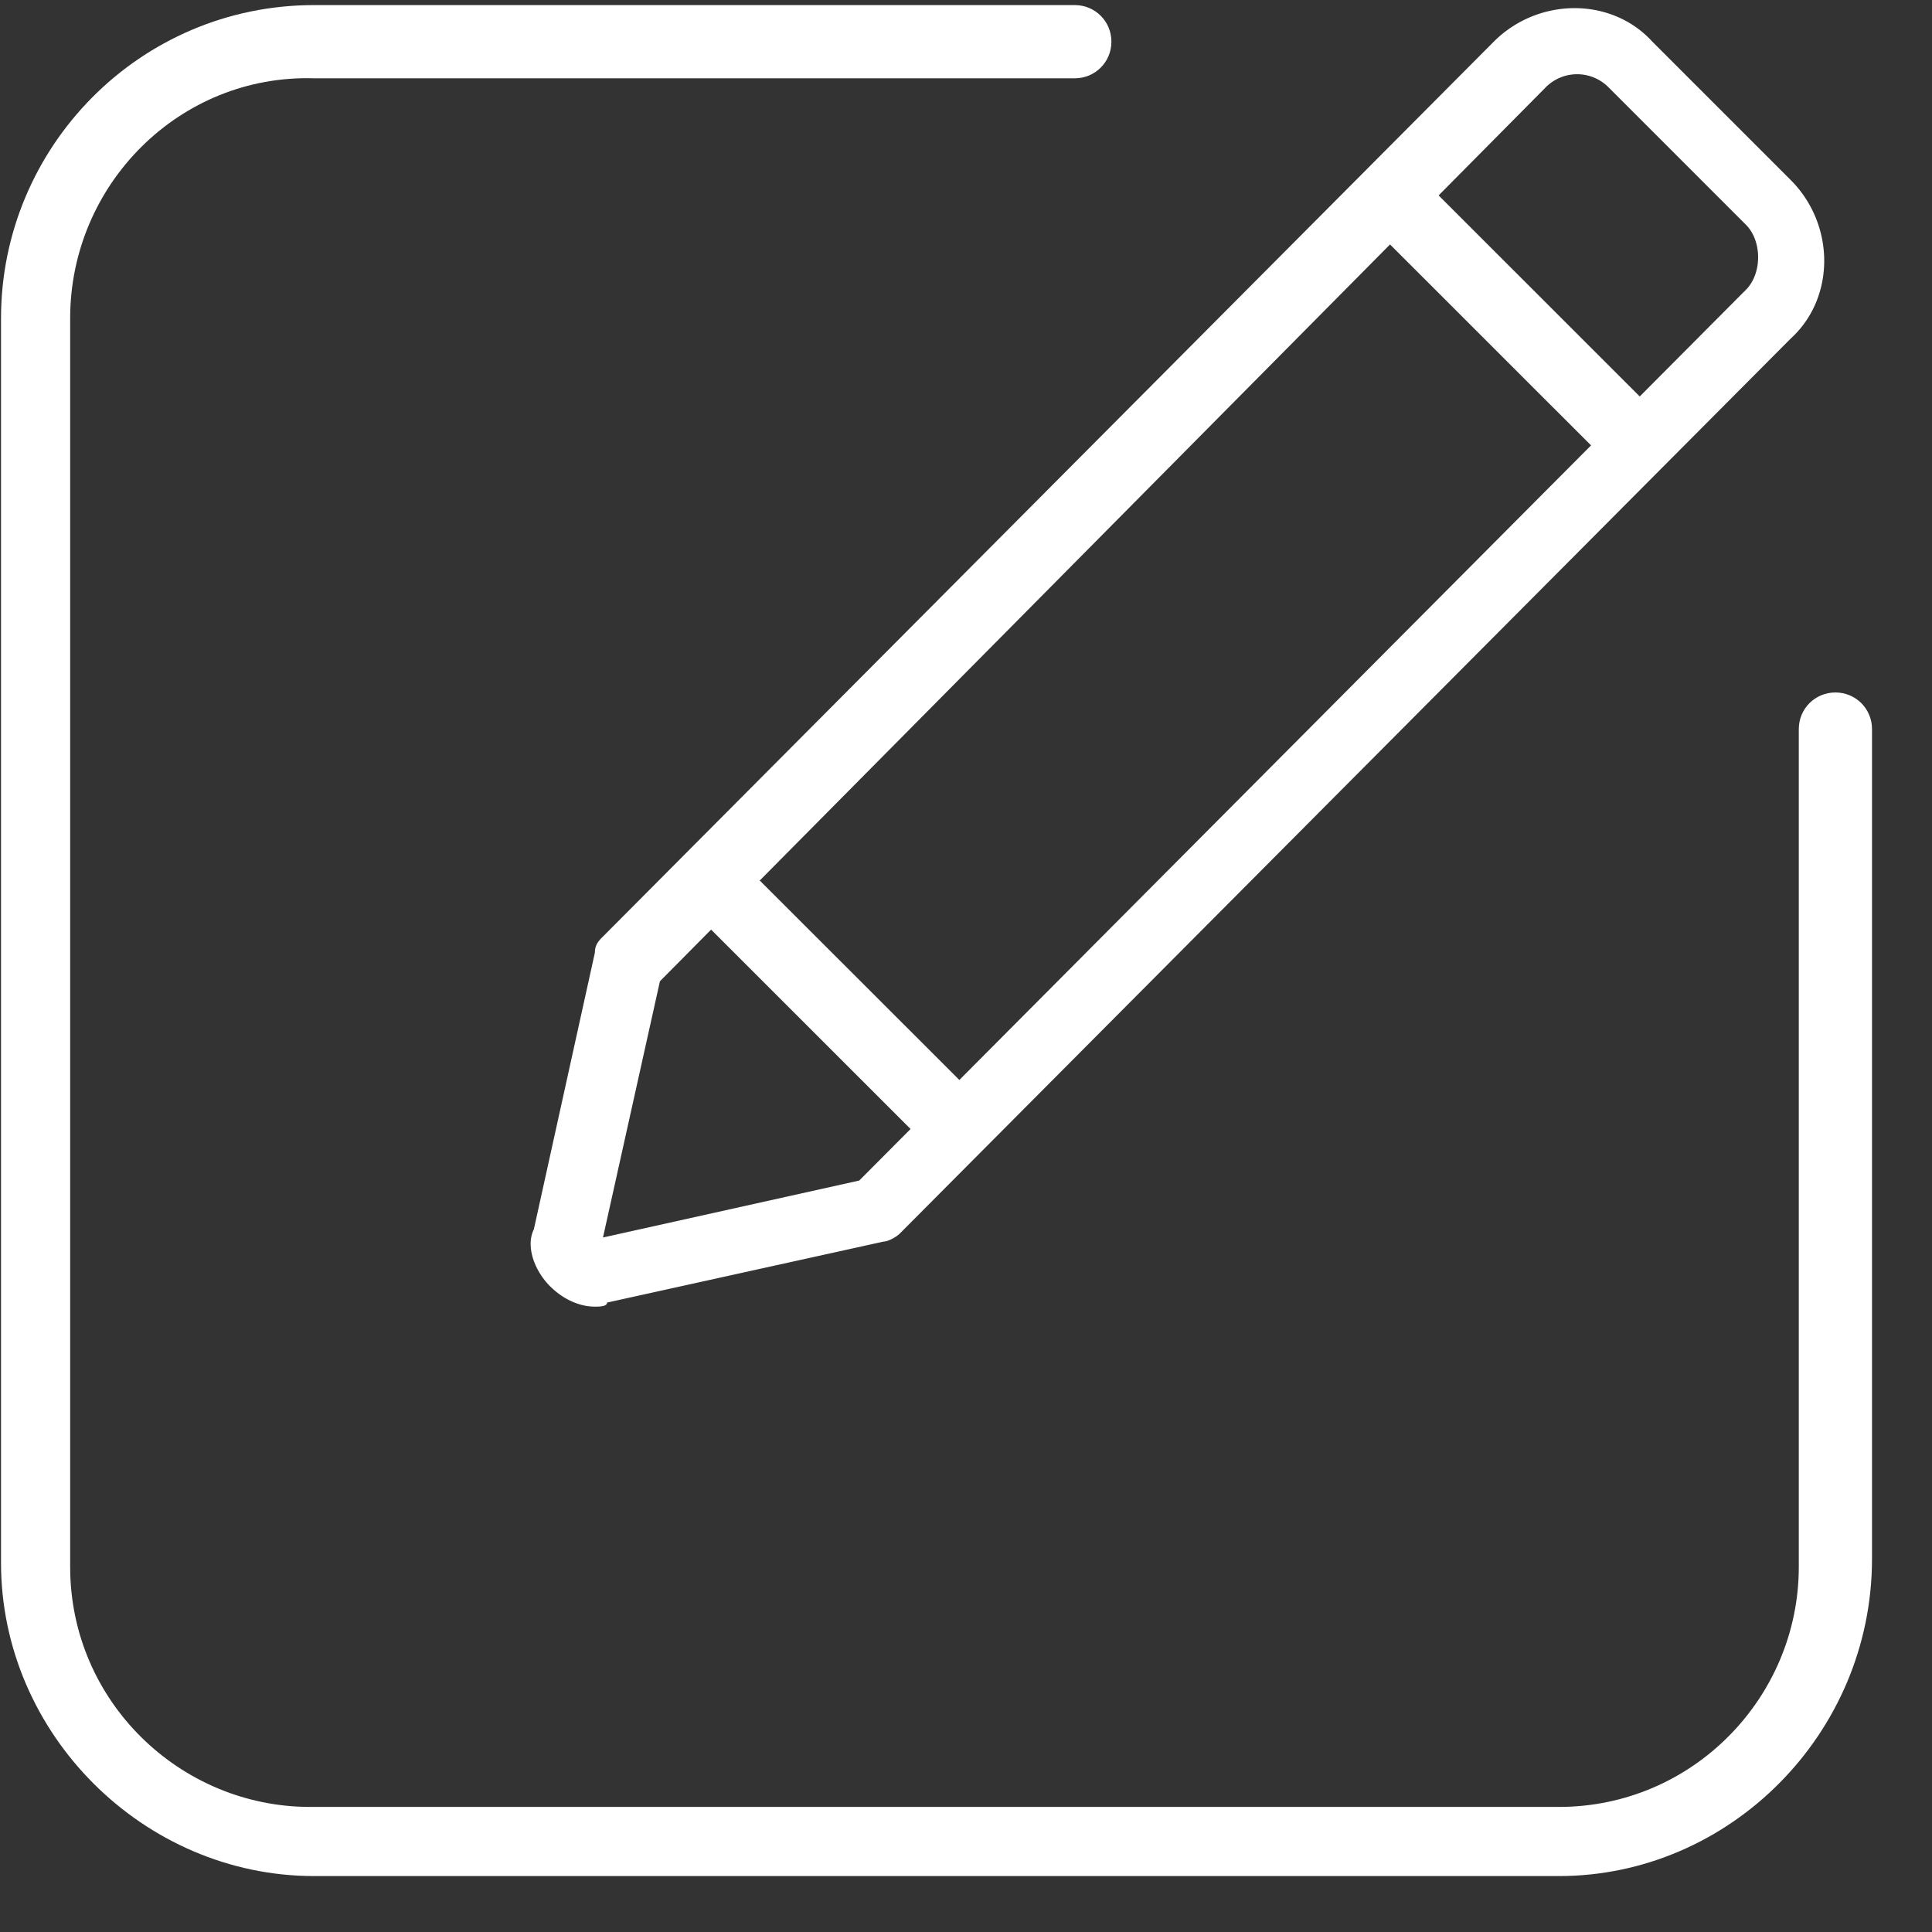 <?xml version="1.0" standalone="no"?><!DOCTYPE svg PUBLIC "-//W3C//DTD SVG 1.1//EN" "http://www.w3.org/Graphics/SVG/1.1/DTD/svg11.dtd"><svg t="1576045486176" class="icon" viewBox="0 0 1024 1024" version="1.1" xmlns="http://www.w3.org/2000/svg" p-id="5954" width="26" height="26" xmlns:xlink="http://www.w3.org/1999/xlink"><rect x="0" y="0" width="1024" height="1024" fill="#333333" stroke="none"/><defs><style type="text/css"></style></defs><path d="M826.206 994.358H166.535c-90.543 0-165.996-75.453-165.996-165.996V168.691C0.539 78.147 73.836 2.695 166.535 2.695h403.133c10.779 0 19.402 8.623 19.402 19.402 0 10.779-8.623 19.402-19.402 19.402H166.535C95.394 39.343 37.187 97.549 37.187 168.691v661.827c0 71.141 58.206 127.192 127.192 127.192h661.827c71.141 0 127.192-58.206 127.192-127.192V386.425c0-10.779 8.623-19.402 19.402-19.402 10.779 0 19.402 8.623 19.402 19.402v439.781c0 92.699-75.453 168.152-165.996 168.152z" p-id="5955" fill="#ffffff"></path><path d="M315.284 692.547c-8.623 0-17.246-4.312-23.714-10.779-8.623-8.623-12.935-21.558-8.623-30.181l32.337-146.594c0-4.312 2.156-6.467 4.312-8.623l472.118-474.274c23.714-23.714 62.518-23.714 84.076 0l73.297 73.297c23.714 23.714 23.714 62.518 0 84.076l-472.118 474.274c-2.156 2.156-6.467 4.312-8.623 4.312l-146.594 32.337c0 2.156-4.312 2.156-6.467 2.156z m34.493-172.463l-30.181 135.815 135.815-30.181 469.962-472.118c4.312-4.312 6.467-10.779 6.467-17.246s-2.156-12.935-6.467-17.246L852.076 45.811a23.444 23.444 0 0 0-32.337 0l-469.962 474.274z" p-id="5956" fill="#ffffff"></path><path d="M722.89 115.712l25.869-25.869 137.216 137.162-25.869 25.869-137.216-137.162zM359.801 475.621l25.869-25.923 137.27 137.162-25.923 25.923-137.216-137.162z" p-id="5957" fill="#ffffff"></path></svg>